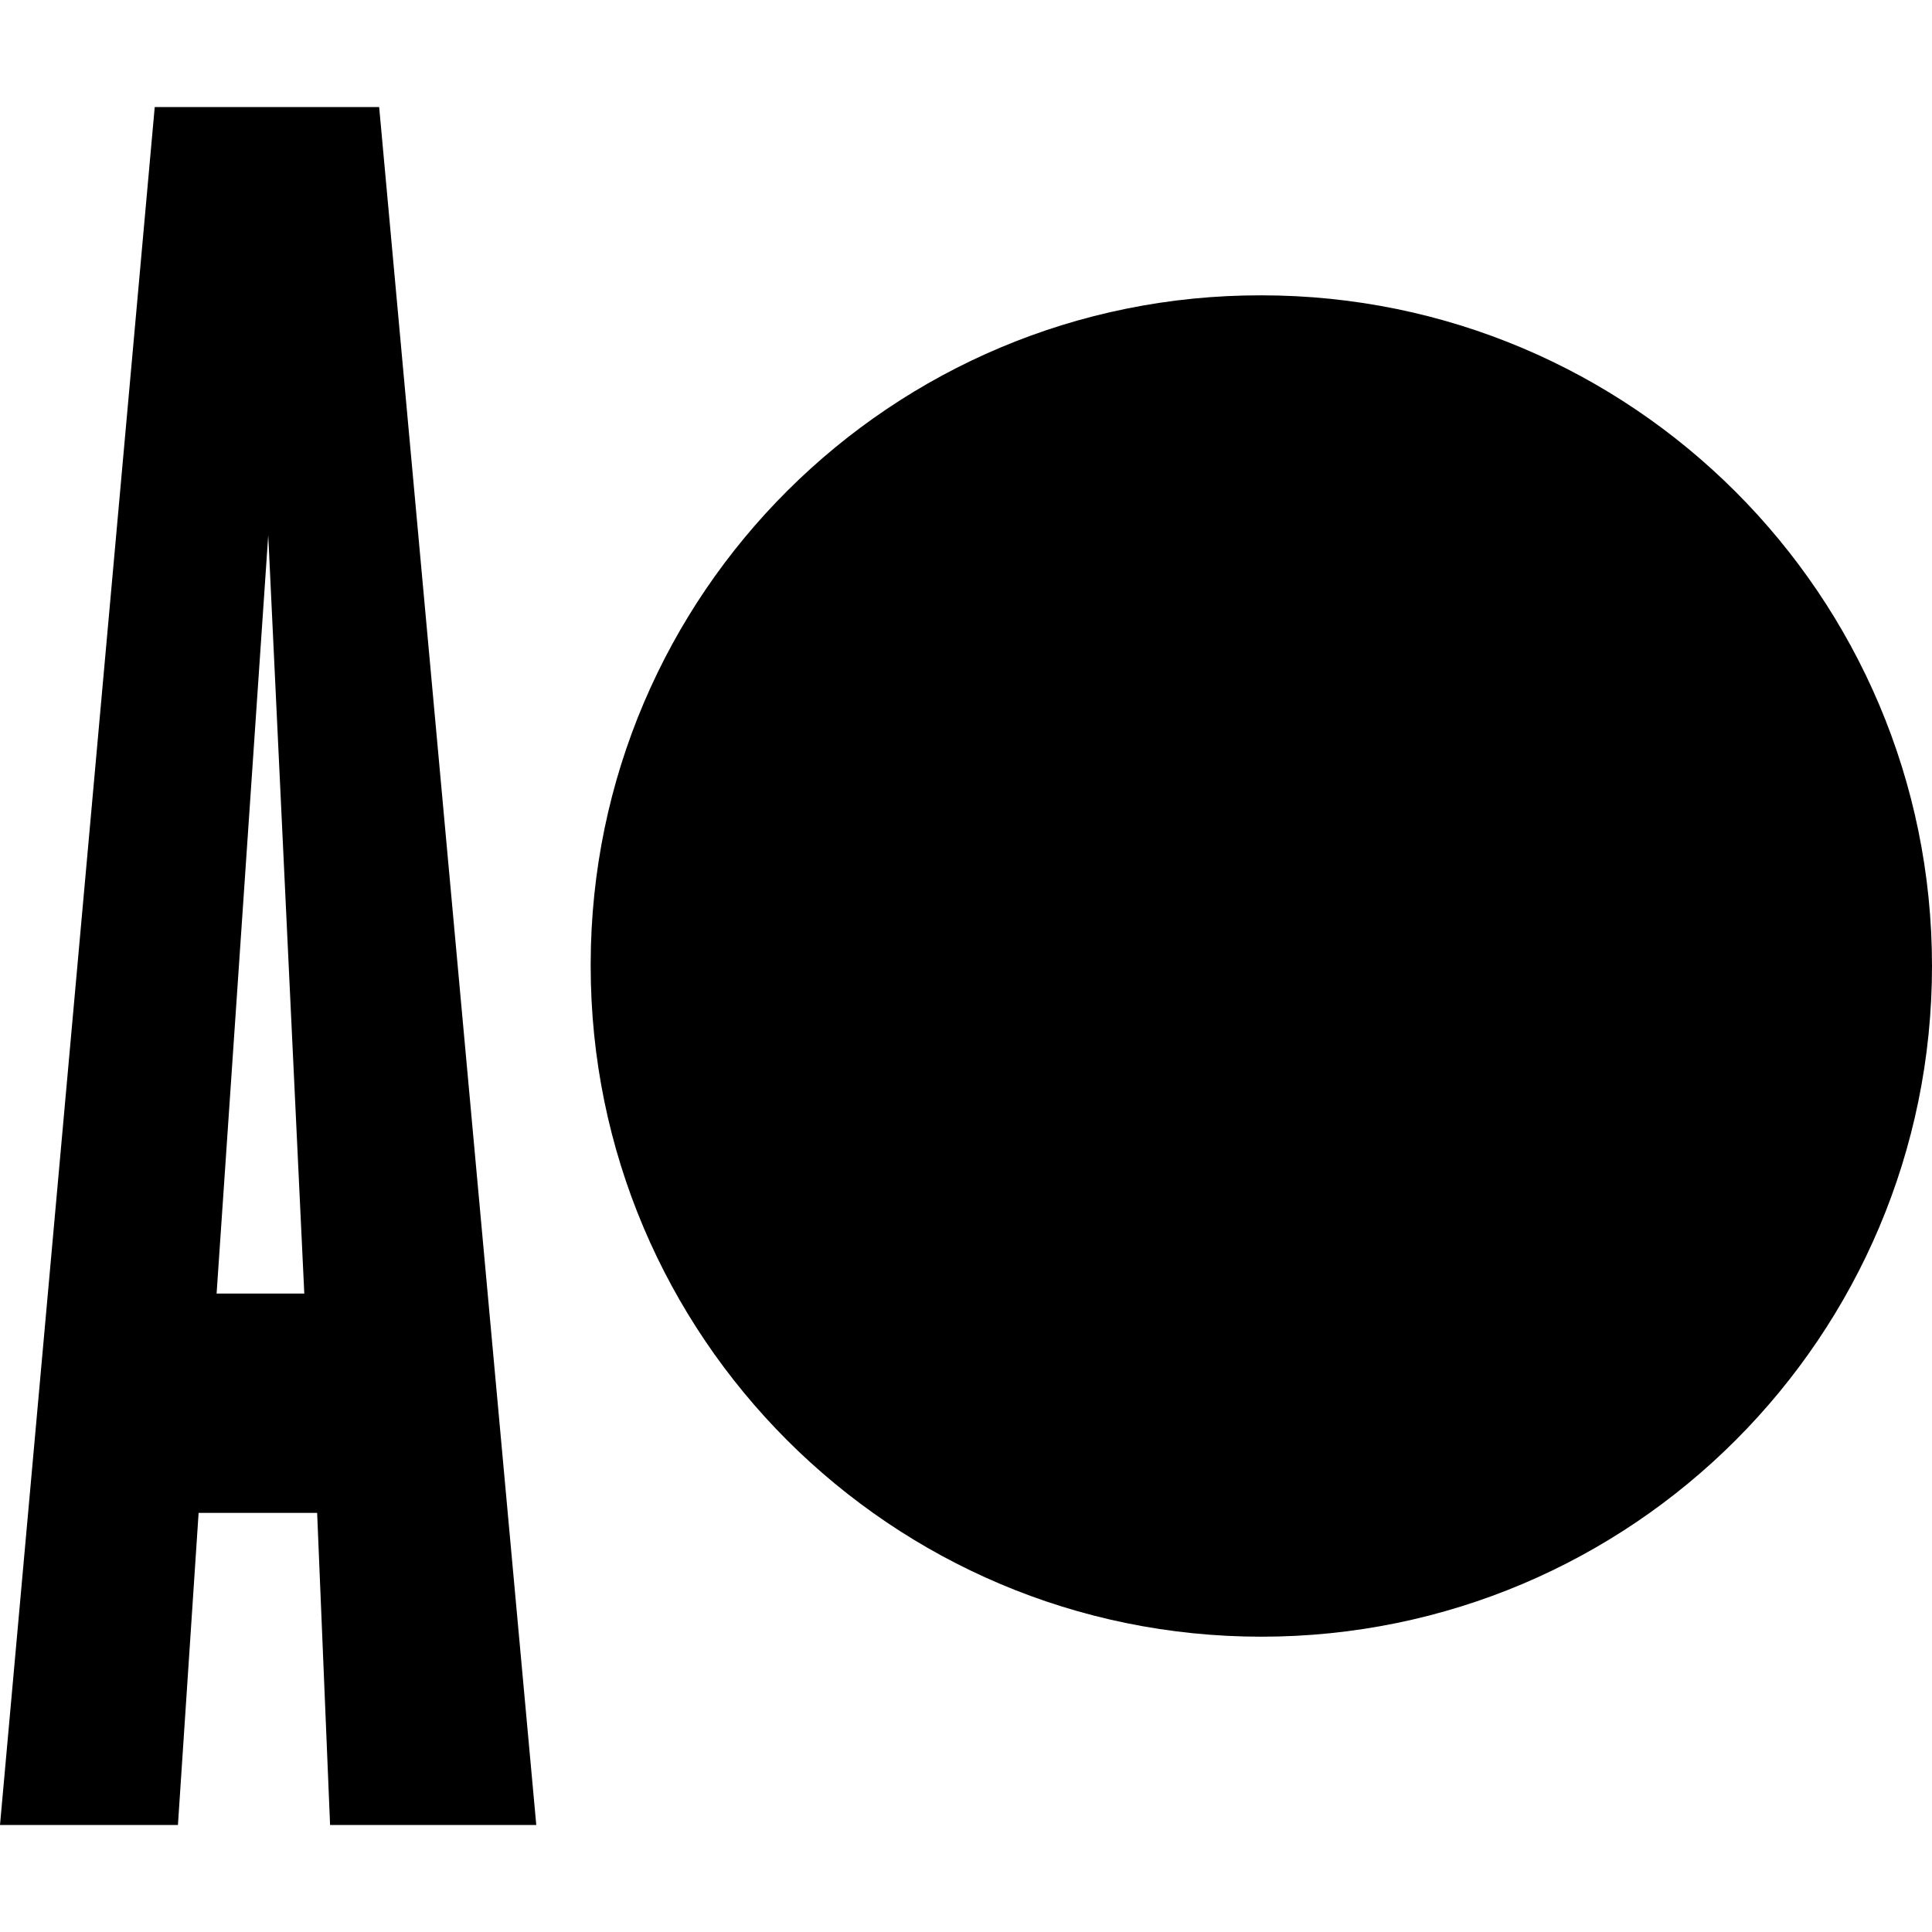 <svg id="Layer_1" data-name="Layer 1" xmlns="http://www.w3.org/2000/svg" viewBox="0 0 800 800"><g id="Group_47" data-name="Group 47"><path id="Path_37" data-name="Path 37" d="M64.07,44.32,0,755.68H73.68l8.56-129.23h49.08l5.36,129.23h85.38L157,44.32Zm47,177.31,14.93,314H89.69Z"/></g><g id="Group_207" data-name="Group 207"><g id="Group_49" data-name="Group 49"><g id="Group_48" data-name="Group 48"><path id="Path_38" data-name="Path 38" d="M244.59,400c0,153.38,124.34,277.72,277.72,277.72S800,553.38,800,400,675.68,122.29,522.31,122.29h0C369.24,122,244.9,245.82,244.59,398.89V400"/></g></g></g></svg>